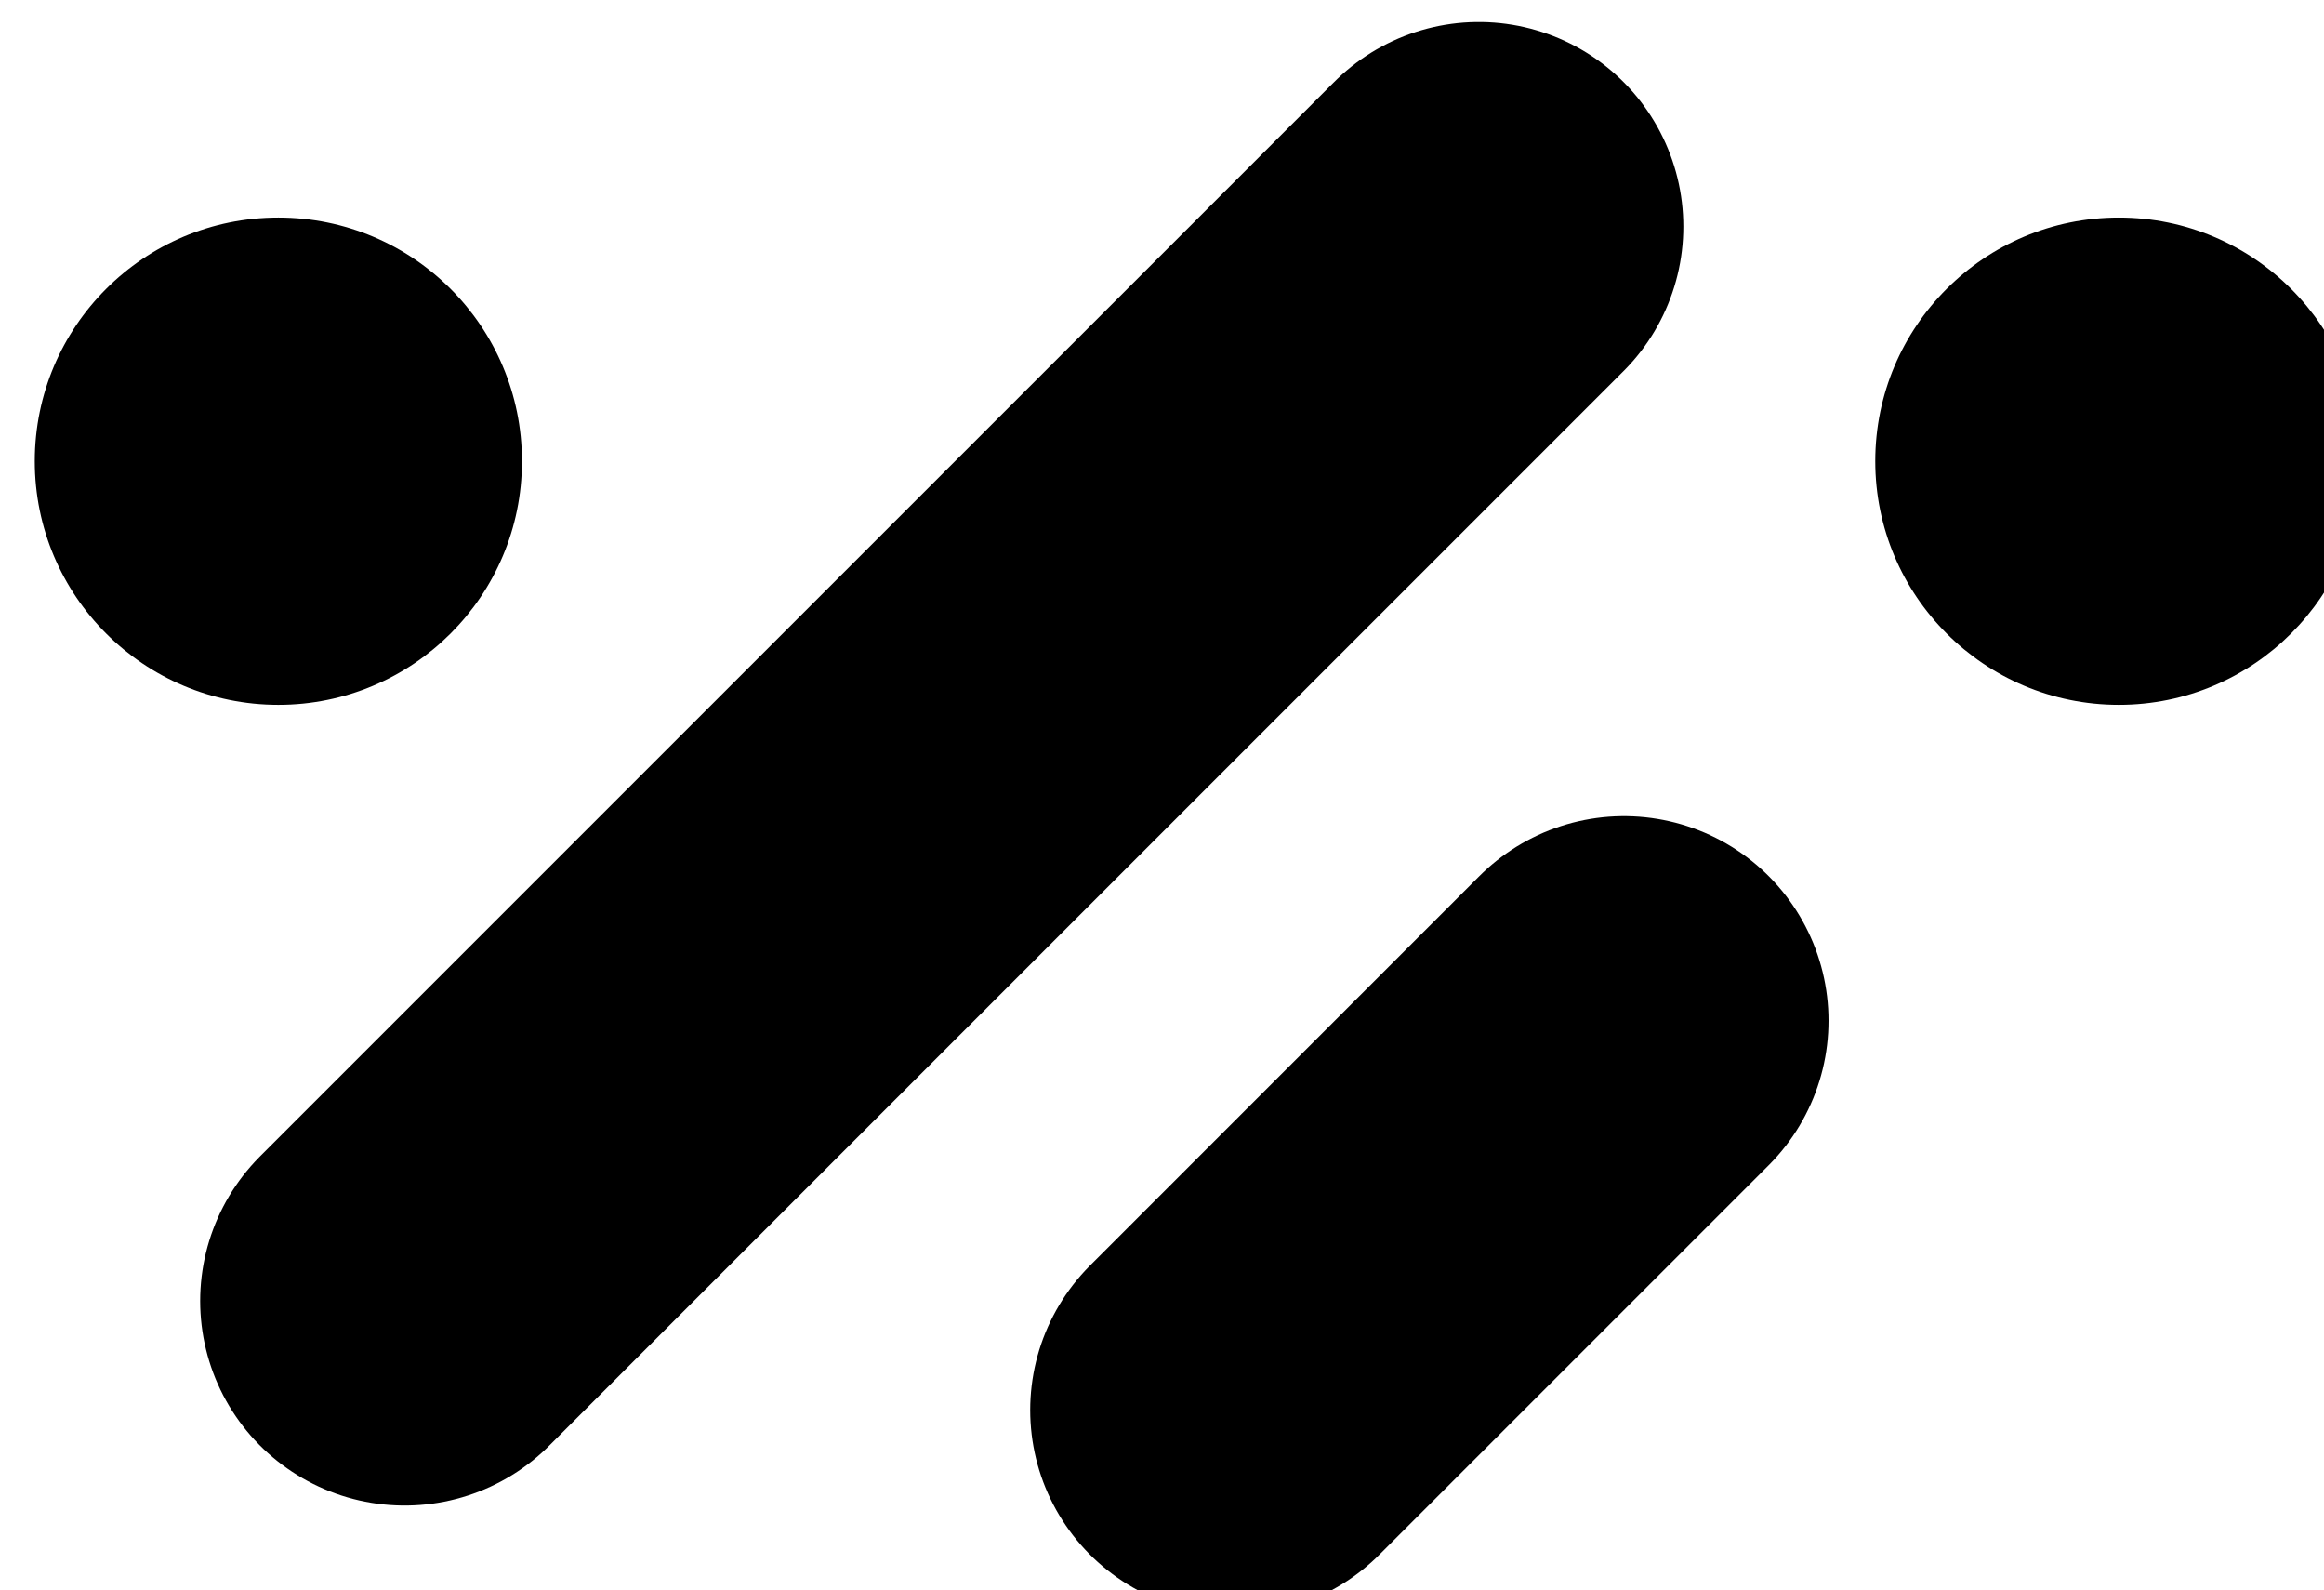 <?xml version="1.0" encoding="UTF-8" standalone="no"?>
<!-- Created with Inkscape (http://www.inkscape.org/) -->

<svg
   width="34.131mm"
   height="23.347mm"
   viewBox="0 0 34.131 23.347"
   version="1.1"
   id="svg1"
   inkscape:version="1.3.2 (091e20e, 2023-11-25, custom)"
   sodipodi:docname="small-logo.svg"
   inkscape:export-filename="small-logo.png"
   inkscape:export-xdpi="96"
   inkscape:export-ydpi="96"
   xmlns:inkscape="http://www.inkscape.org/namespaces/inkscape"
   xmlns:sodipodi="http://sodipodi.sourceforge.net/DTD/sodipodi-0.dtd"
   xmlns="http://www.w3.org/2000/svg"
   xmlns:svg="http://www.w3.org/2000/svg">
  <sodipodi:namedview
     id="namedview1"
     pagecolor="#ffffff"
     bordercolor="#000000"
     borderopacity="0.25"
     inkscape:showpageshadow="2"
     inkscape:pageopacity="0.0"
     inkscape:pagecheckerboard="0"
     inkscape:deskcolor="#d1d1d1"
     inkscape:document-units="mm"
     inkscape:zoom="0.72426347"
     inkscape:cx="-343.10719"
     inkscape:cy="134.61952"
     inkscape:window-width="1920"
     inkscape:window-height="1009"
     inkscape:window-x="-8"
     inkscape:window-y="-8"
     inkscape:window-maximized="1"
     inkscape:current-layer="g4" />
  <defs
     id="defs1" />
  <g
     inkscape:label="Layer 1"
     inkscape:groupmode="layer"
     id="layer1"
     transform="translate(-195.792,-113.021)">
    <g
       transform="matrix(0.265,0,0,0.265,-128.625,-92.497)"
       id="g4"
       style="fill:#000000">
      <g
         transform="translate(441.142,334.593)"
         id="g4-9">
        <path
           d="M 0,0 59.53,59.53"
           stroke="#000000"
           stroke-width="22.667"
           stroke-linecap="round"
           stroke-miterlimit="8"
           fill="none"
           fill-rule="evenodd"
           transform="matrix(1,0,0,-1,805.5,513.03)"
           id="path1" />
        <path
           d="M 0,0 21.576,21.576"
           stroke="#000000"
           stroke-width="22.667"
           stroke-linecap="round"
           stroke-miterlimit="8"
           fill="none"
           fill-rule="evenodd"
           transform="matrix(1,0,0,-1,851.5,519.076)"
           id="path2" />
        <path
           d="m 887,466.5 c 0,-7.456 6.044,-13.5 13.5,-13.5 7.456,0 13.5,6.044 13.5,13.5 0,7.456 -6.044,13.5 -13.5,13.5 -7.456,0 -13.5,-6.044 -13.5,-13.5 z"
           fill-rule="evenodd"
           id="path3" />
        <path
           d="m 785,466.5 c 0,-7.456 6.044,-13.5 13.5,-13.5 7.456,0 13.5,6.044 13.5,13.5 0,7.456 -6.044,13.5 -13.5,13.5 -7.456,0 -13.5,-6.044 -13.5,-13.5 z"
           fill-rule="evenodd"
           id="path4" />
      </g>
    </g>
  </g>
</svg>
